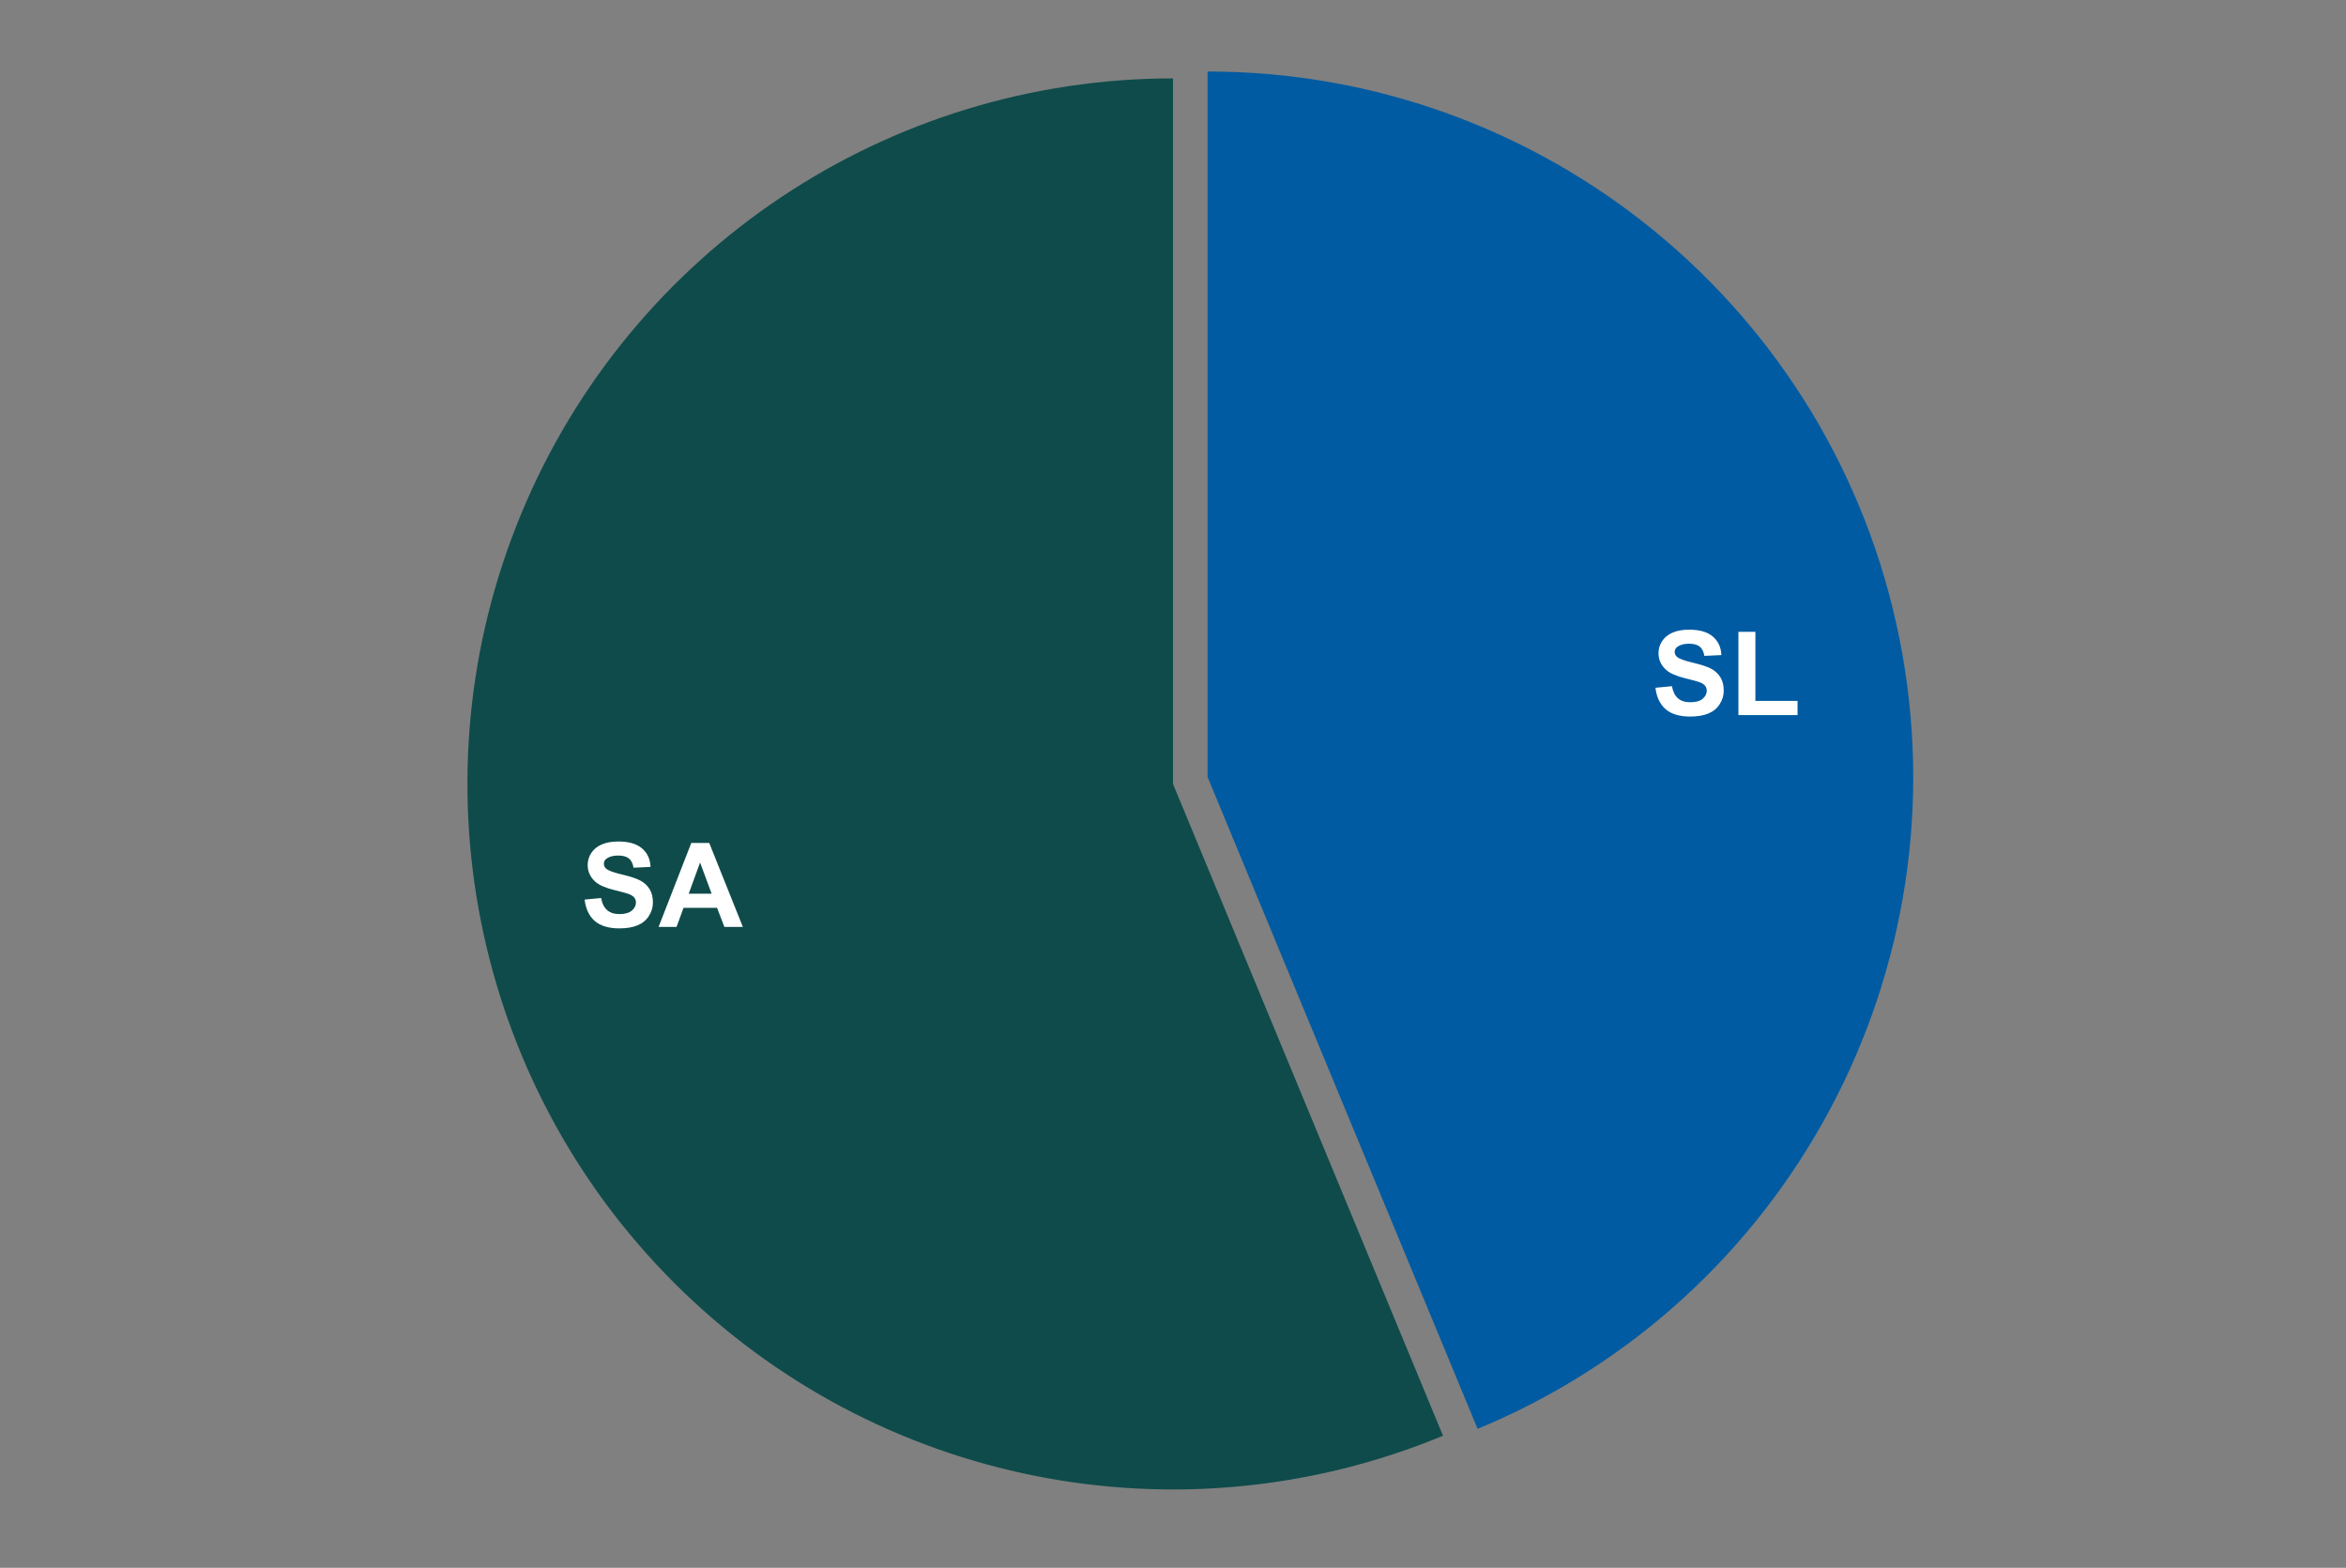<?xml version="1.0" encoding="UTF-8"?> <svg xmlns:xlink="http://www.w3.org/1999/xlink" xmlns="http://www.w3.org/2000/svg" version="1.1" viewBox="0.0 0.0 600.0 401.0" fill="none" stroke="none" stroke-linecap="square" stroke-miterlimit="10" width="600" height="401"><rect x="0.0" y="0.0" width="600.0" height="401.0" fill="#808080" stroke="none"/><path fill="#ffffff" fill-opacity="0.0" d="M0 0L600.0 0L600.0 401.0L0 401.0L0 0Z" fill-rule="nonzero"></path><path fill="#005ba2" d="M308.849 18.29C394.937 18.29 469.037 79.102 485.832 163.536C502.627 247.97 457.439 332.509 377.904 365.454L308.849 198.74Z" fill-rule="nonzero"></path><path fill="#0f4b4b" d="M369.055 367.214C301.626 395.144 224.011 379.706 172.403 328.097C120.794 276.489 105.356 198.874 133.286 131.445C161.216 64.015 227.015 20.05 300.0 20.05L300.0 200.5Z" fill-rule="nonzero"></path><path fill="#ffffff" d="M423.386 175.908L427.605 175.501Q427.995 177.611 429.152 178.611Q430.323 179.611 432.292 179.611Q434.386 179.611 435.448 178.736Q436.511 177.845 436.511 176.658Q436.511 175.892 436.058 175.361Q435.62 174.814 434.511 174.423Q433.745 174.158 431.042 173.486Q427.558 172.626 426.152 171.361Q424.167 169.595 424.167 167.048Q424.167 165.408 425.089 163.986Q426.027 162.548 427.777 161.798Q429.527 161.048 432.011 161.048Q436.042 161.048 438.089 162.83Q440.136 164.595 440.245 167.548L435.902 167.751Q435.62 166.095 434.698 165.376Q433.792 164.642 431.964 164.642Q430.073 164.642 428.995 165.423Q428.308 165.908 428.308 166.751Q428.308 167.517 428.964 168.048Q429.777 168.736 432.933 169.486Q436.105 170.236 437.62 171.033Q439.136 171.83 439.995 173.22Q440.855 174.595 440.855 176.642Q440.855 178.486 439.823 180.095Q438.808 181.705 436.933 182.486Q435.058 183.267 432.261 183.267Q428.183 183.267 425.995 181.392Q423.823 179.501 423.386 175.908ZM444.605 182.892L444.605 161.595L448.948 161.595L448.948 179.267L459.73 179.267L459.73 182.892L444.605 182.892Z" fill-rule="nonzero"></path><path fill="#ffffff" d="M149.518 230.085L153.737 229.679Q154.127 231.788 155.284 232.788Q156.456 233.788 158.424 233.788Q160.518 233.788 161.581 232.913Q162.643 232.023 162.643 230.835Q162.643 230.069 162.19 229.538Q161.752 228.991 160.643 228.601Q159.877 228.335 157.174 227.663Q153.69 226.804 152.284 225.538Q150.299 223.773 150.299 221.226Q150.299 219.585 151.221 218.163Q152.159 216.726 153.909 215.976Q155.659 215.226 158.143 215.226Q162.174 215.226 164.221 217.007Q166.268 218.773 166.377 221.726L162.034 221.929Q161.752 220.273 160.831 219.554Q159.924 218.819 158.096 218.819Q156.206 218.819 155.127 219.601Q154.44 220.085 154.44 220.929Q154.44 221.694 155.096 222.226Q155.909 222.913 159.065 223.663Q162.237 224.413 163.752 225.21Q165.268 226.007 166.127 227.398Q166.987 228.773 166.987 230.819Q166.987 232.663 165.956 234.273Q164.94 235.882 163.065 236.663Q161.19 237.444 158.393 237.444Q154.315 237.444 152.127 235.569Q149.956 233.679 149.518 230.085ZM189.987 237.069L185.268 237.069L183.393 232.194L174.815 232.194L173.034 237.069L168.44 237.069L176.799 215.601L181.393 215.601L189.987 237.069ZM182.002 228.569L179.049 220.601L176.143 228.569L182.002 228.569Z" fill-rule="nonzero"></path></svg> 